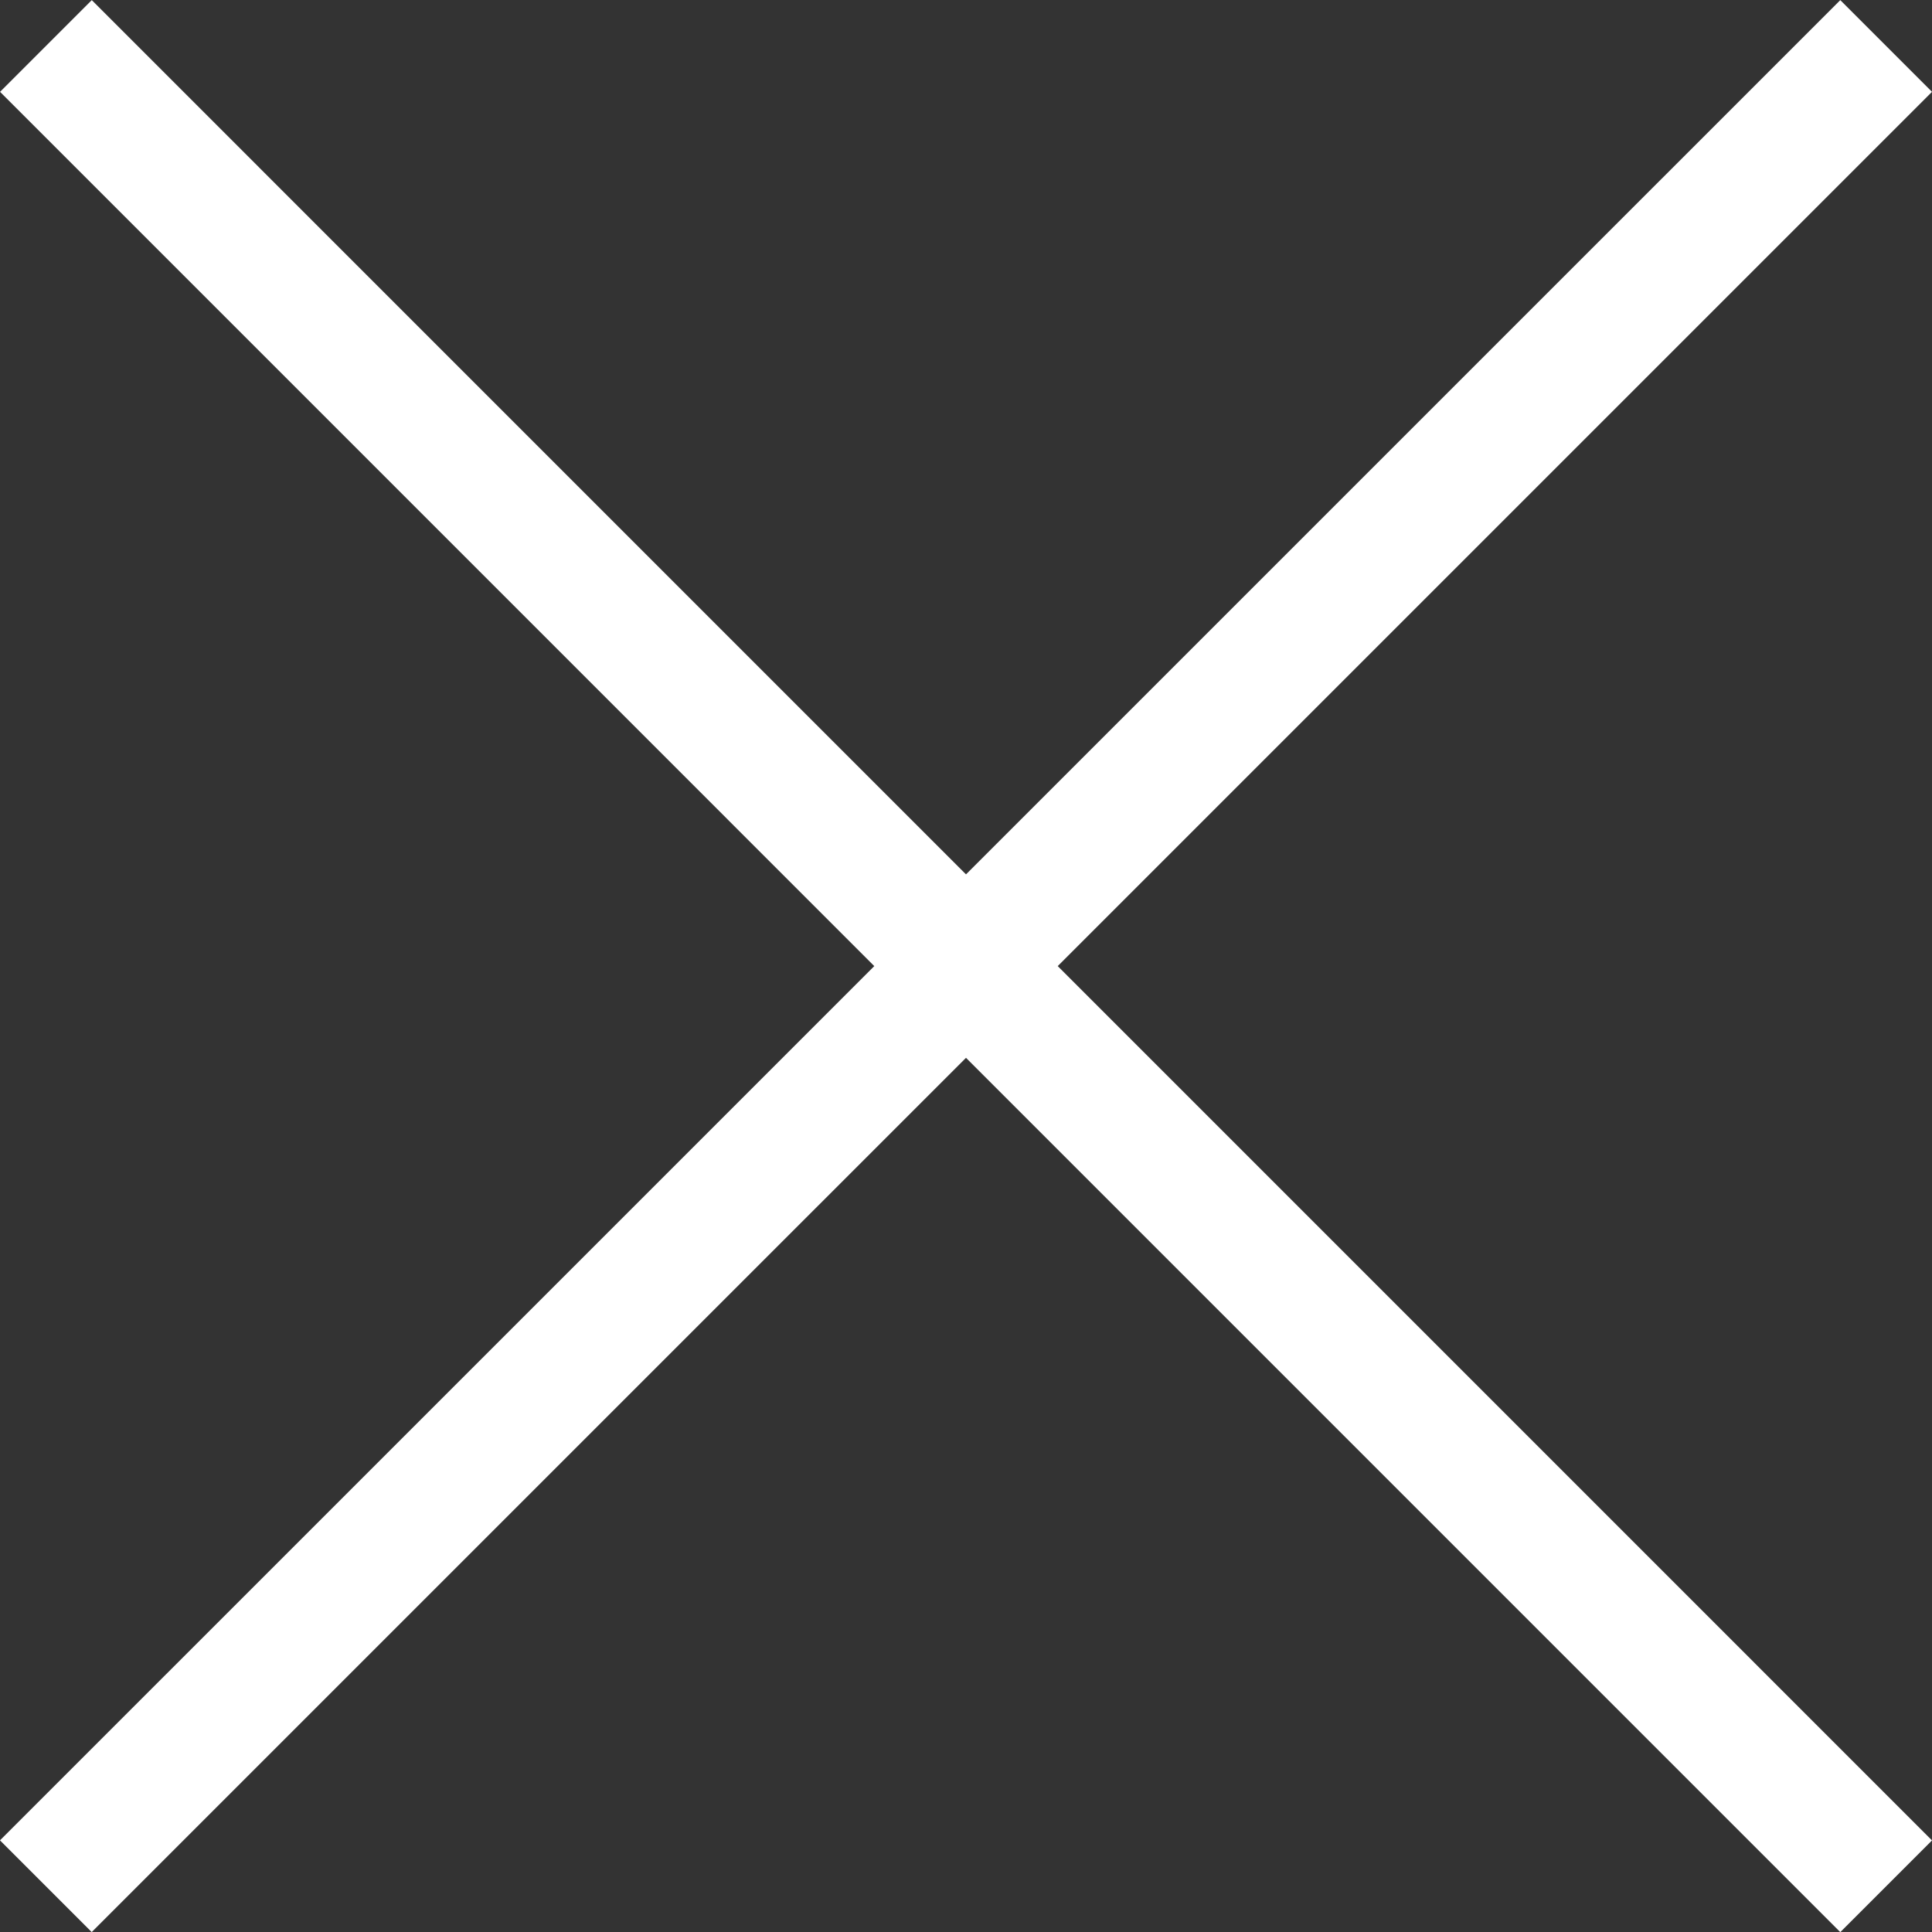 <svg xmlns="http://www.w3.org/2000/svg" width="29.789" height="29.791" viewBox="0 0 29.789 29.791"><rect x="0" y="0" width="29.789" height="29.791" fill="#333333" stroke="none"/><defs><style>.cls-1{fill:none;stroke:#fff;stroke-width:2px}</style></defs><g id="グループ_110331" data-name="グループ 110331" transform="translate(-1190.918 -52.625)"><path id="パス_196204" data-name="パス 196204" class="cls-1" d="M2950.349 17778.334l28.374 28.375" transform="translate(-1758.723 -17725)"/><path id="パス_196205" data-name="パス 196205" class="cls-1" d="M2950.349 17778.334l28.374 28.375" transform="rotate(-90 -6777.326 9809.383)"/></g></svg>